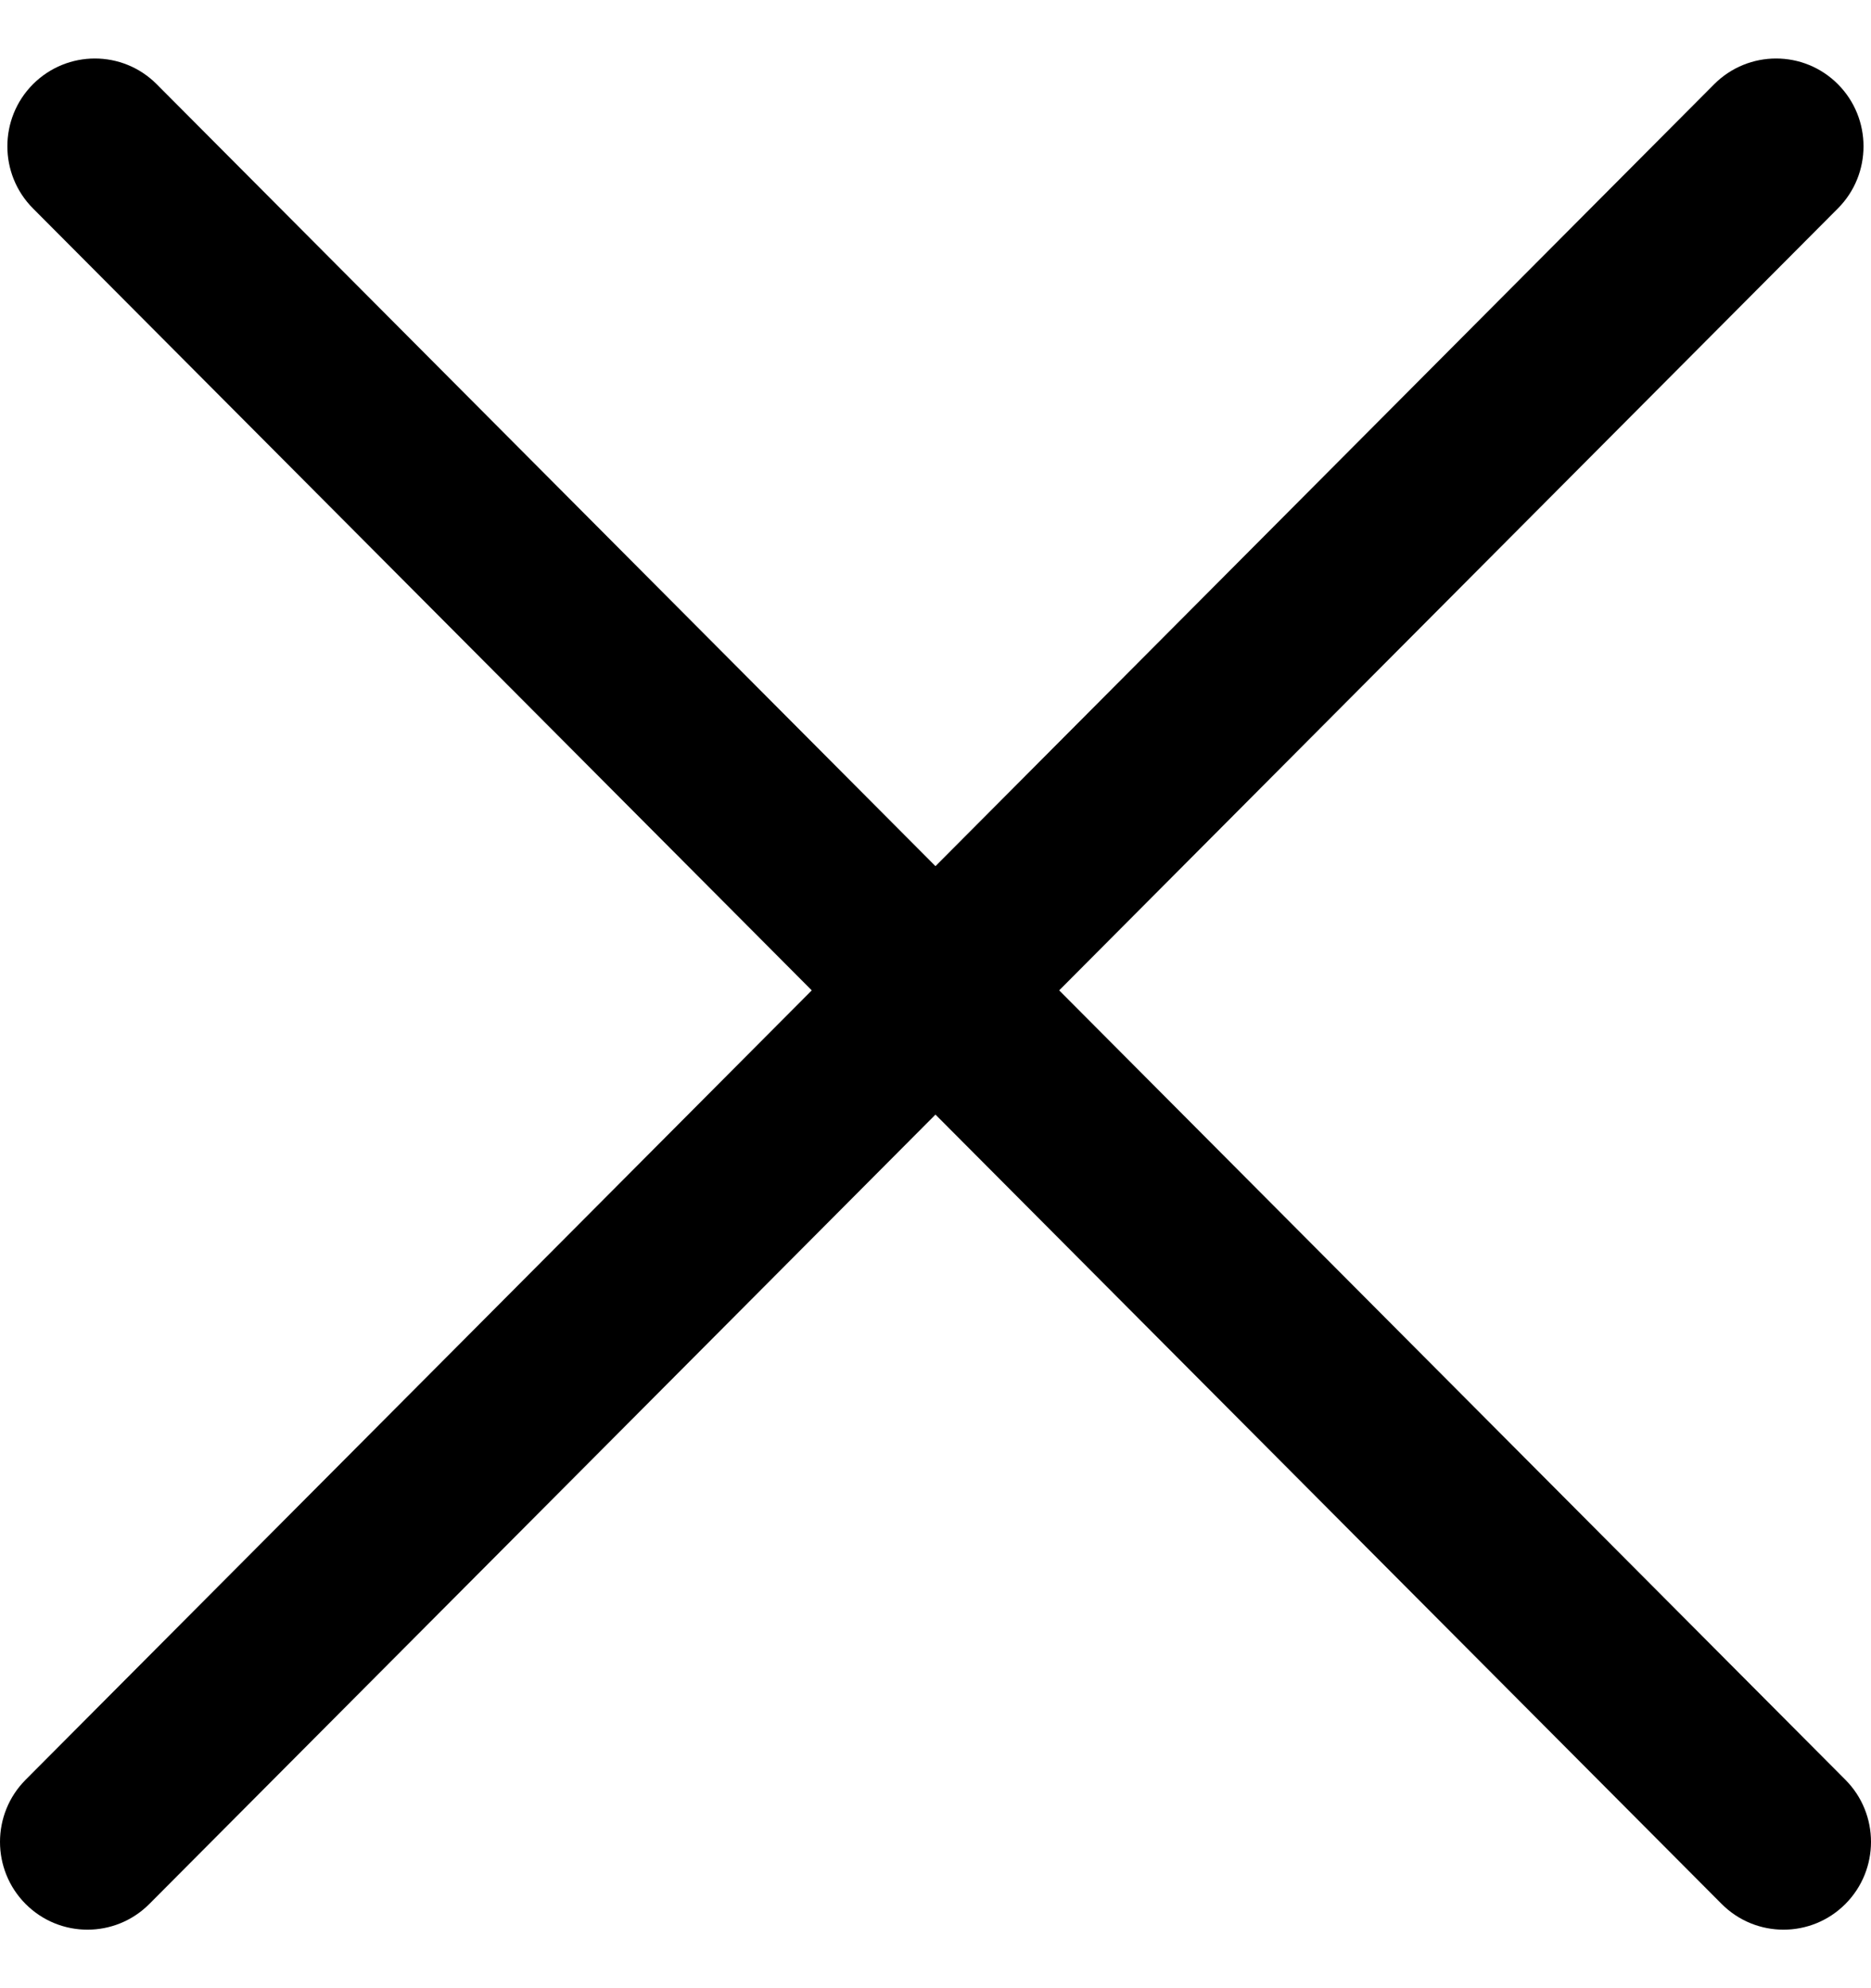 <svg width="16" height="17" viewBox="0 0 16 17" fill="none" xmlns="http://www.w3.org/2000/svg">
<g id="Icons">
<g id="Close/Outline/16/Black/Default/None">
<path d="M14.723 16.28C15.015 16.573 15.489 16.573 15.781 16.28C16.073 15.987 16.073 15.511 15.781 15.218L1.34 0.72C1.048 0.427 0.575 0.427 0.282 0.72C-0.01 1.013 -0.01 1.489 0.282 1.782L14.723 16.28Z" fill="black"/>
<path d="M15.717 1.782C16.009 1.489 16.009 1.013 15.717 0.72C15.425 0.427 14.952 0.427 14.659 0.72L0.219 15.218C-0.073 15.511 -0.073 15.987 0.219 16.28C0.511 16.573 0.985 16.573 1.277 16.28L15.717 1.782Z" fill="black"/>
</g>
</g>
</svg>
